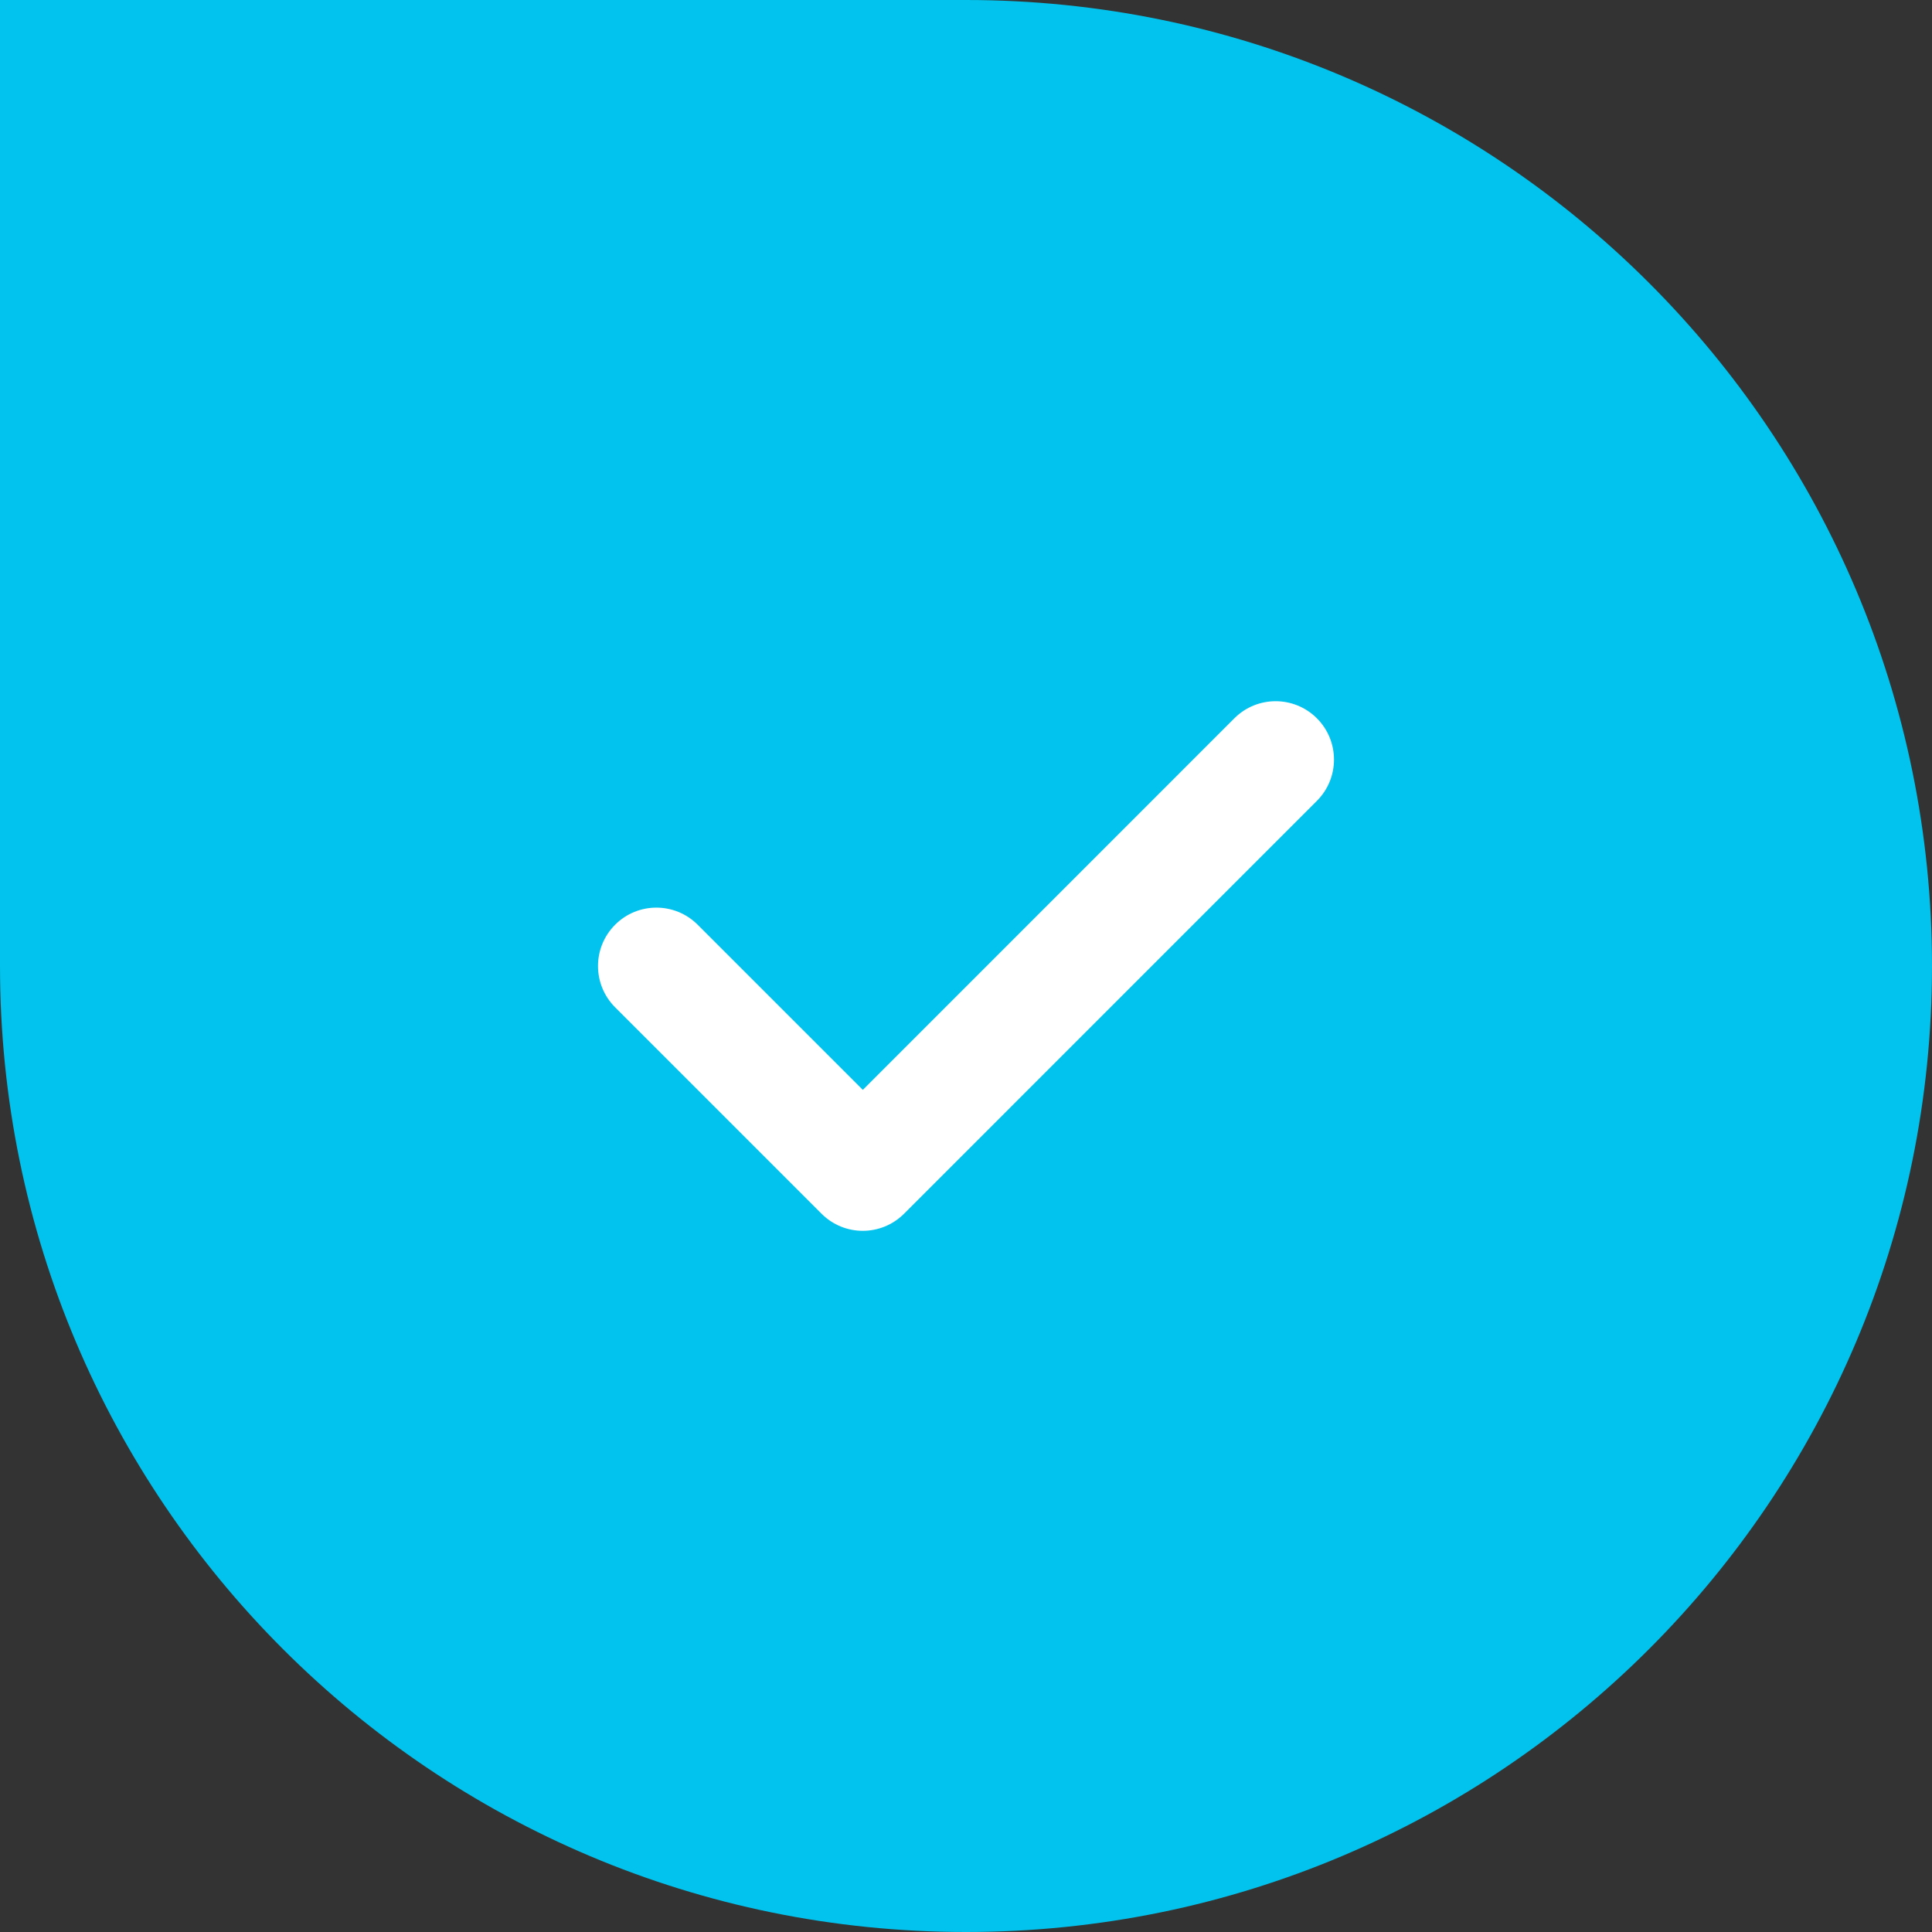 <svg width="42" height="42" viewBox="0 0 42 42" fill="none" xmlns="http://www.w3.org/2000/svg">
<rect x="0" y="0" width="42" height="42" fill="#333333" stroke="none"/>
<path d="M0 0H21C32.598 0 42 9.402 42 21C42 32.598 32.598 42 21 42C9.402 42 0 32.598 0 21V0Z" fill="#01C3ED"/>
<g clip-path="url(#clip0_85_253)">
<path d="M28.628 15.615C28.133 15.12 27.329 15.12 26.834 15.615L18.757 23.693L15.167 20.103C14.671 19.607 13.867 19.607 13.372 20.103C12.876 20.599 12.876 21.402 13.372 21.898L17.859 26.385C18.107 26.633 18.431 26.757 18.756 26.757C19.081 26.757 19.406 26.633 19.654 26.385L28.628 17.41C29.124 16.915 29.124 16.111 28.628 15.615Z" fill="white"/>
</g>
<defs>
<clipPath id="clip0_85_253">
<rect width="16" height="16" fill="white" transform="translate(13 13)"/>
</clipPath>
</defs>
</svg>
